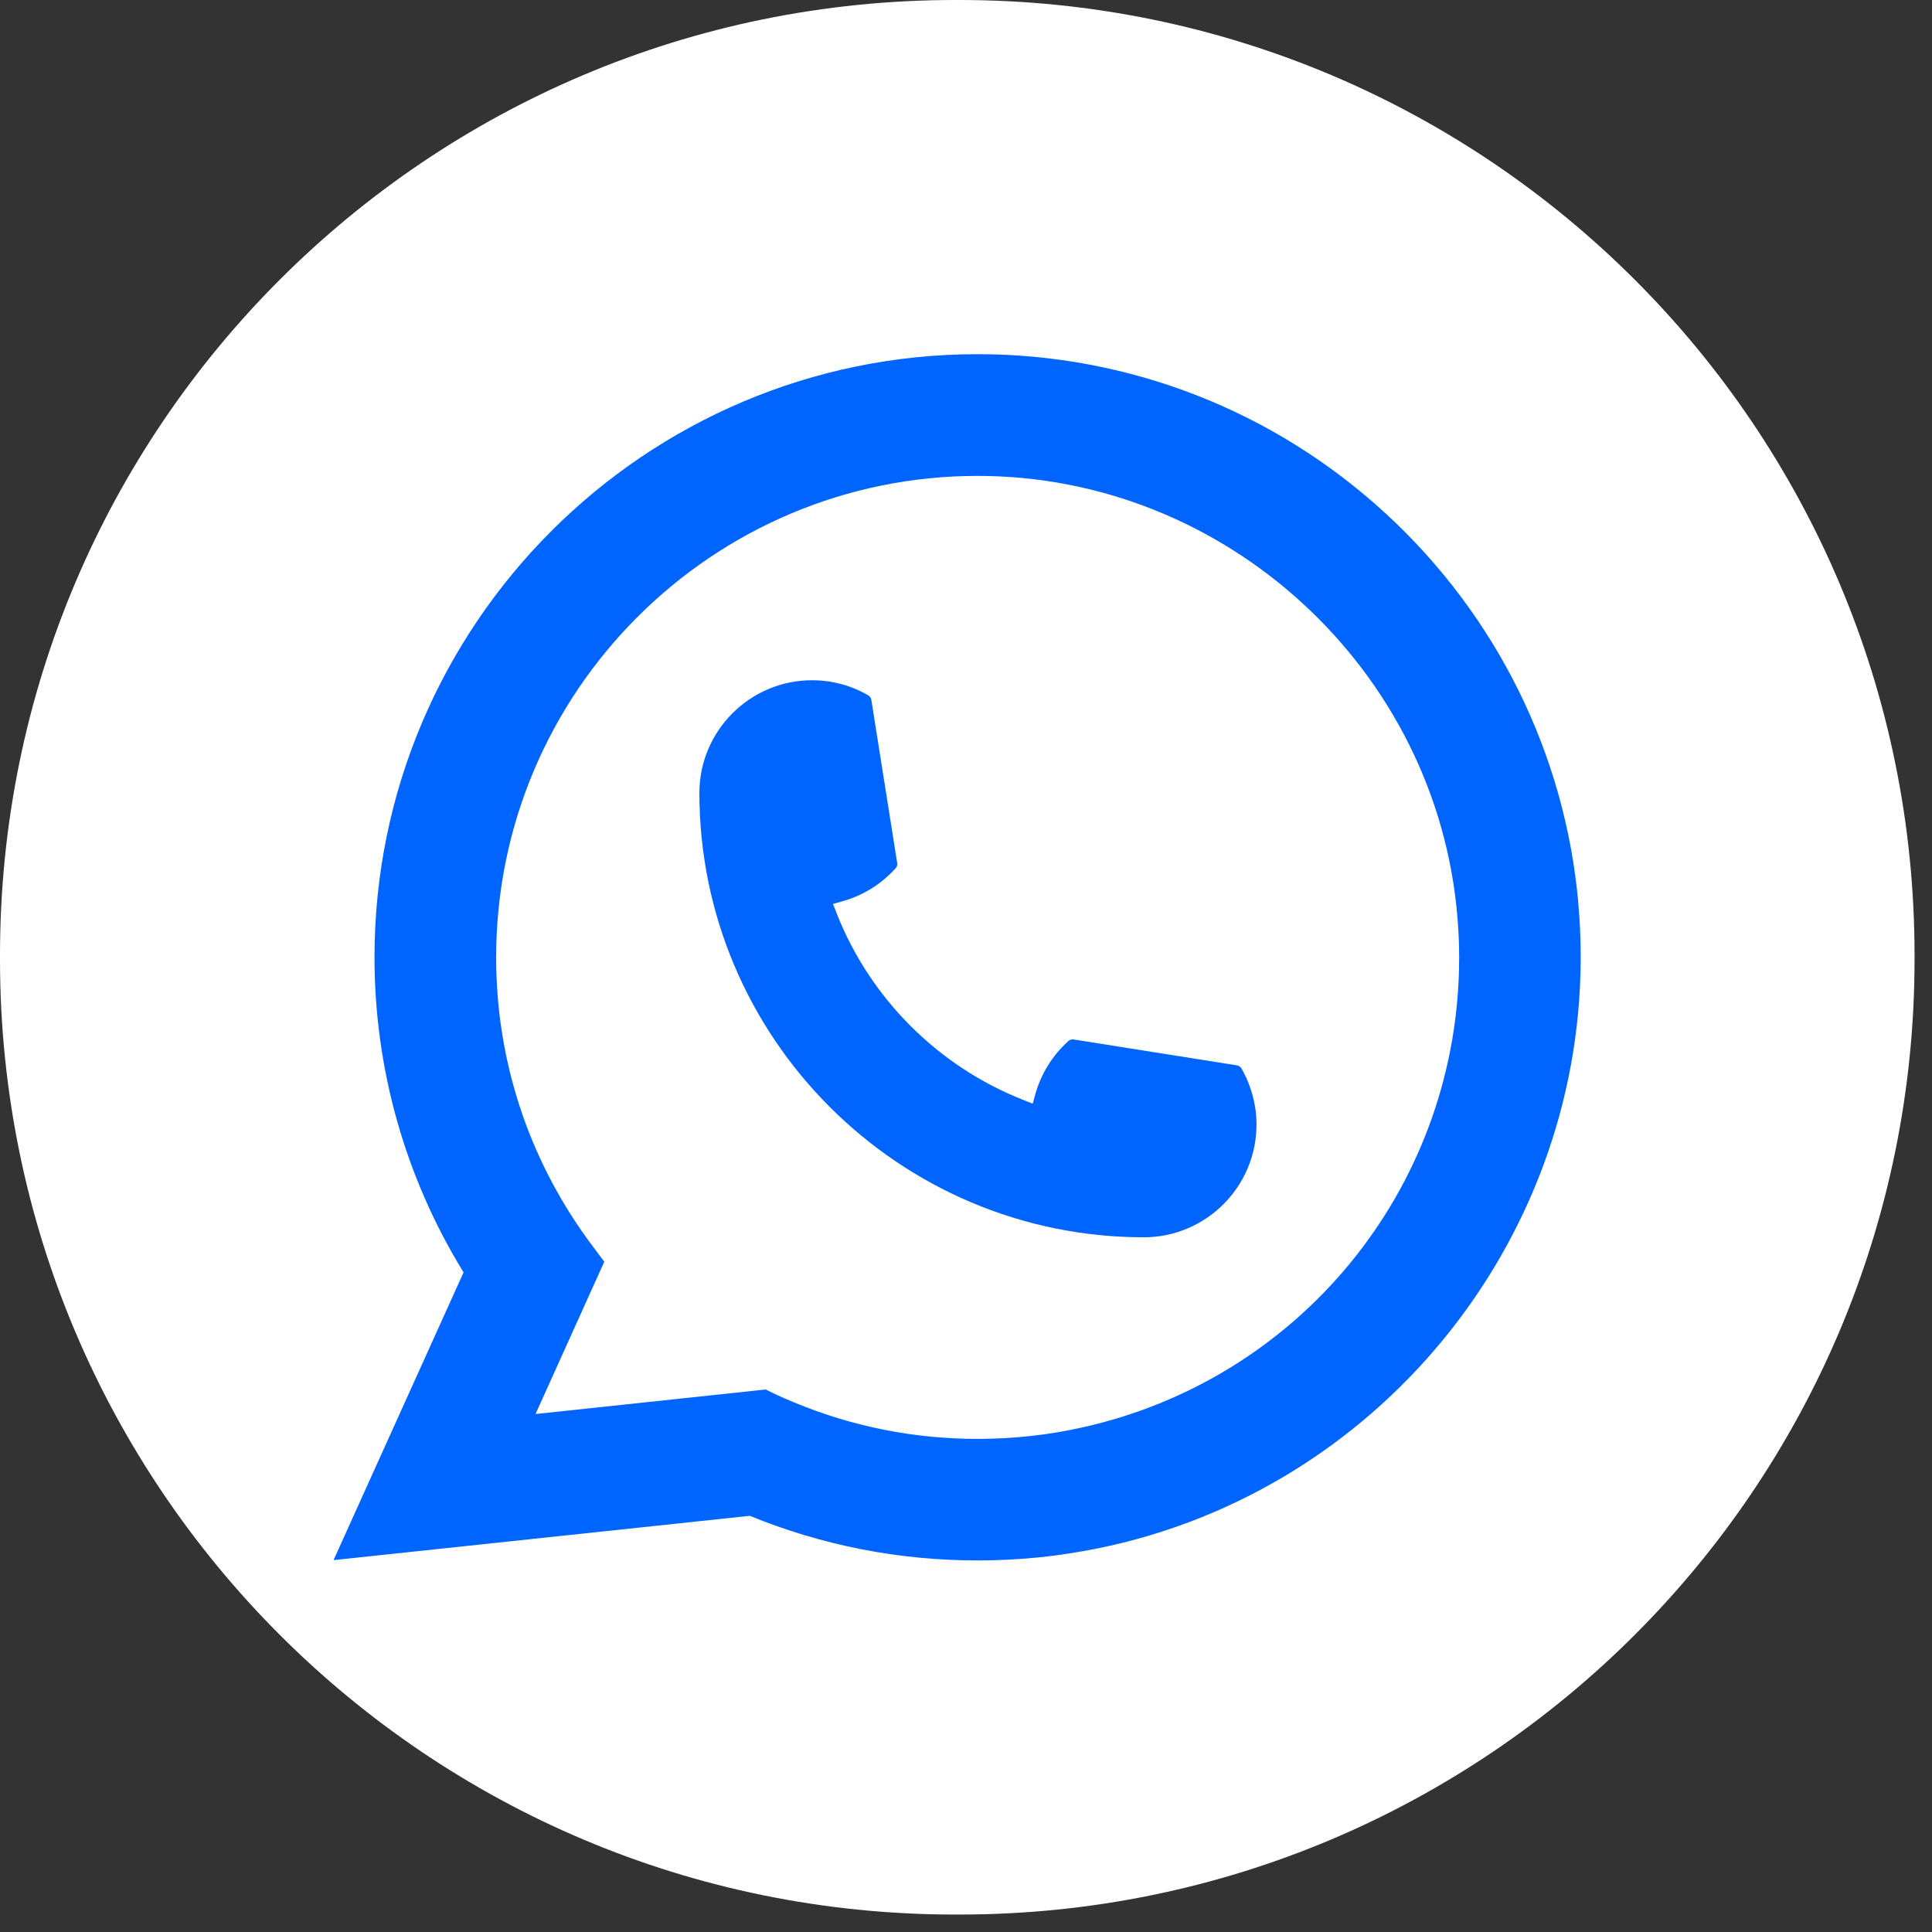 <svg width="31" height="31" viewBox="0 0 31 31" fill="none" xmlns="http://www.w3.org/2000/svg">
<rect x="0" y="0" width="31" height="31" fill="#333333" stroke="none"/>
<path d="M15.395 0H15.325C6.861 0 0 6.861 0 15.325V15.395C0 23.859 6.861 30.72 15.325 30.72H15.395C23.859 30.72 30.72 23.859 30.72 15.395V15.325C30.72 6.861 23.859 0 15.395 0Z" fill="white"/>
<path d="M18.354 19.853C14.422 19.853 11.223 16.653 11.222 12.722C11.223 11.725 12.035 10.915 13.029 10.915C13.132 10.915 13.233 10.923 13.33 10.94C13.543 10.976 13.745 11.048 13.931 11.157C13.958 11.173 13.976 11.199 13.981 11.229L14.396 13.847C14.402 13.877 14.392 13.909 14.371 13.931C14.142 14.185 13.849 14.368 13.523 14.46L13.366 14.504L13.425 14.656C13.961 16.02 15.053 17.111 16.419 17.649L16.57 17.709L16.614 17.552C16.706 17.226 16.889 16.933 17.143 16.704C17.161 16.686 17.186 16.678 17.211 16.678C17.216 16.678 17.221 16.678 17.228 16.679L19.846 17.094C19.878 17.1 19.903 17.117 19.92 17.144C20.027 17.33 20.099 17.534 20.136 17.747C20.153 17.841 20.161 17.941 20.161 18.046C20.161 19.041 19.35 19.852 18.354 19.853Z" fill="#0065FF"/>
<path d="M25.326 14.497C25.114 12.102 24.016 9.879 22.235 8.24C20.443 6.591 18.118 5.683 15.687 5.683C10.351 5.683 6.009 10.024 6.009 15.361C6.009 17.151 6.503 18.896 7.438 20.416L5.352 25.033L12.031 24.322C13.192 24.797 14.421 25.038 15.686 25.038C16.018 25.038 16.359 25.021 16.702 24.986C17.003 24.953 17.308 24.906 17.607 24.846C22.075 23.943 25.338 19.977 25.363 15.412V15.361C25.363 15.07 25.351 14.779 25.325 14.498L25.326 14.497ZM12.288 22.295L8.593 22.689L9.696 20.245L9.475 19.949C9.459 19.927 9.443 19.906 9.425 19.881C8.467 18.558 7.961 16.995 7.961 15.362C7.961 11.102 11.427 7.636 15.687 7.636C19.677 7.636 23.06 10.75 23.386 14.725C23.404 14.938 23.413 15.152 23.413 15.363C23.413 15.423 23.412 15.482 23.411 15.546C23.329 19.109 20.84 22.136 17.357 22.906C17.091 22.965 16.819 23.011 16.548 23.04C16.266 23.072 15.976 23.088 15.689 23.088C14.665 23.088 13.671 22.89 12.731 22.498C12.627 22.456 12.525 22.411 12.429 22.365L12.289 22.297L12.288 22.295Z" fill="#0065FF"/>
</svg>
